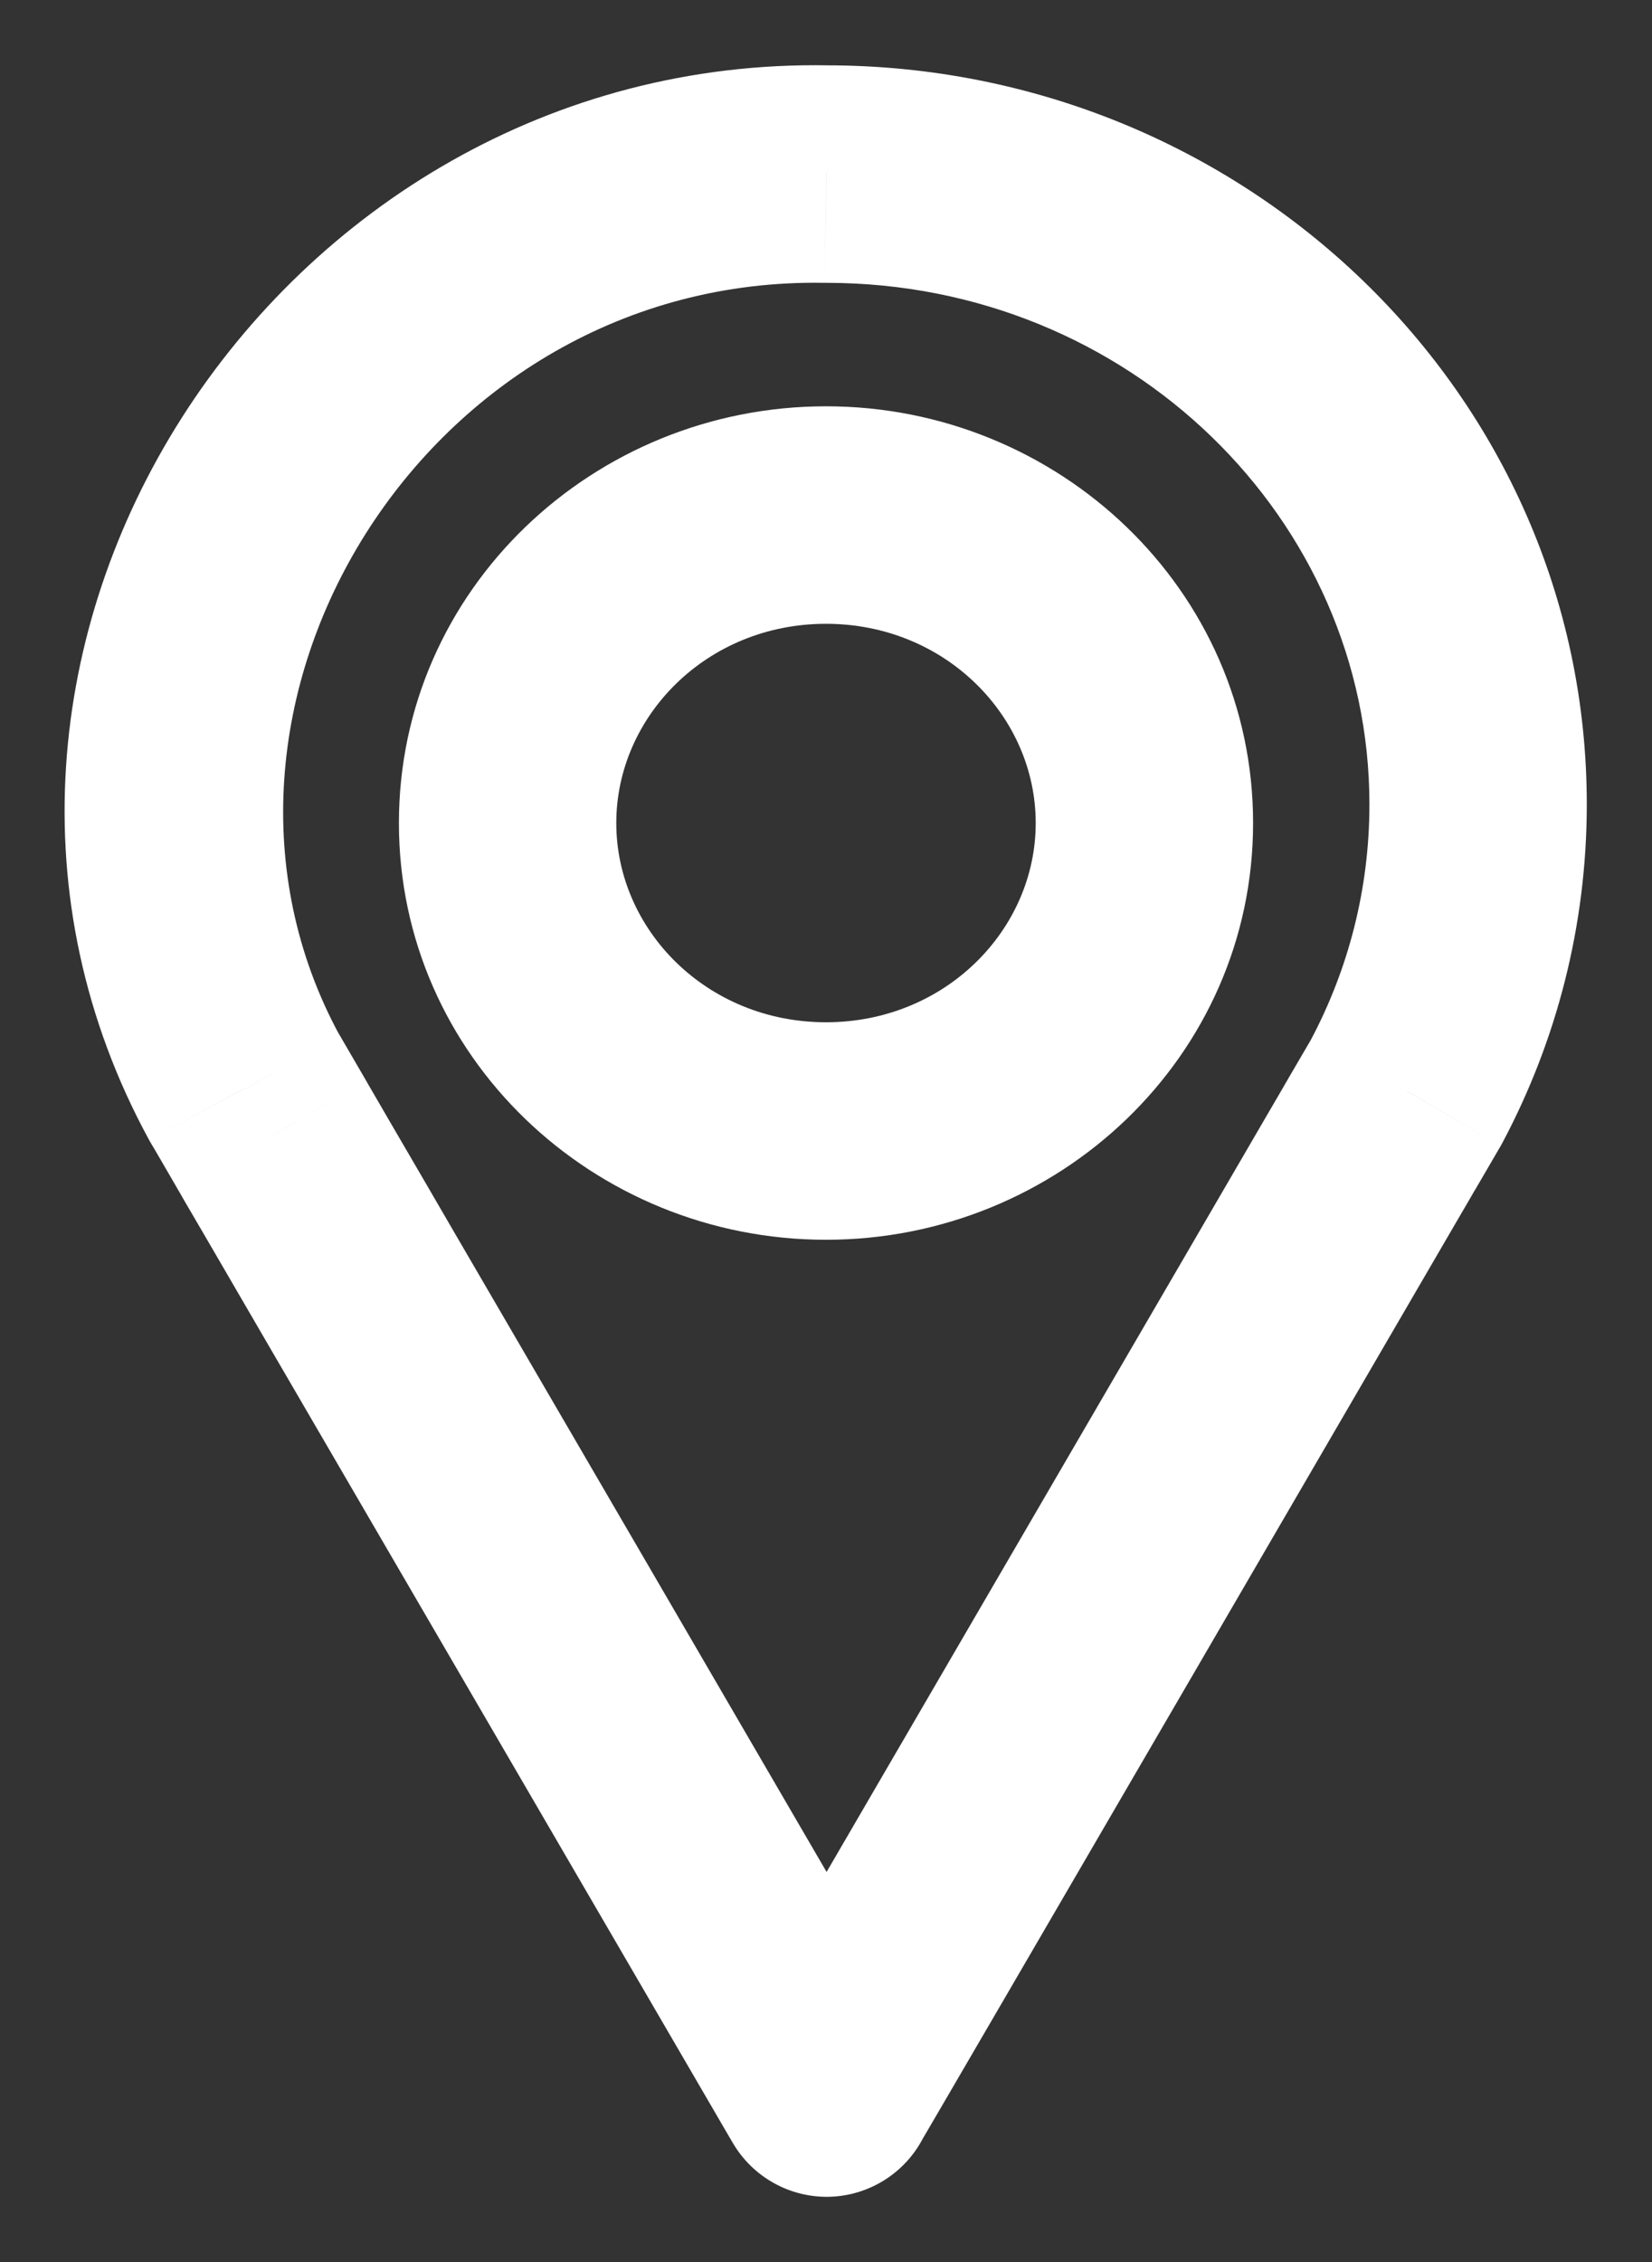 <svg width="19" height="26" viewBox="0 0 19 26" fill="none" xmlns="http://www.w3.org/2000/svg">
    <rect x="0" y="0" width="19" height="26" fill="#333333" stroke="none"/>
    <path d="M16.18 12.541L17.26 13.171C17.268 13.156 17.276 13.142 17.284 13.127L16.18 12.541ZM15.893 13.034L14.812 12.405L14.812 12.405L15.893 13.034ZM9.507 24L8.427 24.629C8.657 25.023 9.083 25.261 9.539 25.25C9.994 25.238 10.408 24.979 10.617 24.574L9.507 24ZM3.132 13.054H4.382C4.382 12.833 4.324 12.616 4.213 12.425L3.132 13.054ZM2.82 12.517L3.901 11.889C3.885 11.861 3.867 11.834 3.849 11.807L2.82 12.517ZM2.814 12.509L1.717 13.107C1.738 13.146 1.761 13.183 1.785 13.218L2.814 12.509ZM9.506 2.001L9.483 3.251C9.491 3.251 9.498 3.251 9.506 3.251V2.001ZM15.75 9.245C15.75 10.221 15.507 11.142 15.075 11.955L17.284 13.127C17.901 11.964 18.25 10.642 18.25 9.245H15.75ZM15.1 11.912L14.812 12.405L16.973 13.663L17.26 13.171L15.1 11.912ZM15.893 13.034C14.812 12.405 14.812 12.405 14.812 12.405C14.812 12.405 14.812 12.405 14.812 12.405C14.812 12.406 14.812 12.406 14.811 12.407C14.81 12.408 14.809 12.41 14.808 12.413C14.805 12.418 14.8 12.426 14.794 12.436C14.782 12.457 14.764 12.488 14.741 12.528C14.694 12.608 14.625 12.726 14.538 12.876C14.364 13.176 14.114 13.604 13.815 14.118C13.216 15.146 12.418 16.516 11.62 17.887C10.045 20.592 8.417 23.387 8.397 23.426L10.617 24.574C10.599 24.61 12.164 21.922 13.781 19.145C14.579 17.774 15.377 16.404 15.975 15.376C16.274 14.862 16.524 14.434 16.698 14.134C16.786 13.984 16.854 13.866 16.901 13.786C16.924 13.746 16.942 13.715 16.954 13.694C16.96 13.684 16.965 13.676 16.968 13.671C16.97 13.668 16.971 13.666 16.972 13.665C16.972 13.664 16.972 13.664 16.973 13.663C16.973 13.663 16.973 13.663 16.973 13.663C16.973 13.663 16.973 13.663 15.893 13.034ZM9.507 24C10.587 23.371 10.587 23.371 10.587 23.371C10.587 23.371 10.587 23.37 10.587 23.37C10.587 23.37 10.587 23.369 10.586 23.369C10.585 23.367 10.584 23.366 10.583 23.363C10.58 23.358 10.575 23.35 10.569 23.34C10.557 23.319 10.539 23.288 10.516 23.248C10.469 23.168 10.401 23.05 10.313 22.901C10.139 22.601 9.89 22.174 9.591 21.661C8.994 20.635 8.197 19.267 7.4 17.898C6.603 16.53 5.806 15.162 5.208 14.136C4.91 13.623 4.661 13.195 4.486 12.896C4.399 12.746 4.331 12.628 4.284 12.548C4.261 12.508 4.243 12.477 4.231 12.457C4.225 12.447 4.221 12.439 4.218 12.434C4.217 12.432 4.216 12.431 4.216 12.43C4.215 12.43 4.216 12.431 4.217 12.433C4.218 12.434 4.22 12.438 4.221 12.44C4.225 12.447 4.343 12.744 4.382 13.054H1.882C1.921 13.363 2.039 13.66 2.043 13.668C2.045 13.67 2.047 13.674 2.048 13.676C2.049 13.678 2.05 13.68 2.051 13.681C2.052 13.683 2.054 13.686 2.056 13.689C2.059 13.695 2.064 13.703 2.07 13.713C2.082 13.734 2.1 13.765 2.123 13.806C2.17 13.886 2.239 14.004 2.326 14.153C2.5 14.453 2.749 14.881 3.048 15.394C3.646 16.42 4.443 17.788 5.24 19.157C6.036 20.525 6.833 21.893 7.431 22.919C7.73 23.432 7.979 23.86 8.153 24.159C8.24 24.308 8.309 24.426 8.355 24.506C8.379 24.546 8.397 24.577 8.409 24.598C8.415 24.608 8.419 24.616 8.422 24.621C8.424 24.624 8.425 24.626 8.426 24.627C8.426 24.628 8.427 24.628 8.427 24.629C8.427 24.629 8.427 24.629 8.427 24.629C8.427 24.629 8.427 24.629 9.507 24ZM4.213 12.425L3.901 11.889L1.74 13.145L2.052 13.682L4.213 12.425ZM3.849 11.807L3.843 11.799L1.785 13.218L1.791 13.227L3.849 11.807ZM3.911 11.91C1.859 8.15 4.884 3.168 9.483 3.251L9.528 0.751C3.15 0.636 -1.32 7.545 1.717 13.107L3.911 11.91ZM9.506 3.251C12.995 3.251 15.75 5.975 15.75 9.245H18.25C18.25 4.515 14.296 0.751 9.506 0.751V3.251ZM11.912 9.46C11.912 10.685 10.873 11.75 9.5 11.75V14.25C12.172 14.25 14.412 12.145 14.412 9.46H11.912ZM9.5 11.75C8.127 11.75 7.088 10.685 7.088 9.46H4.588C4.588 12.145 6.827 14.25 9.5 14.25V11.75ZM7.088 9.46C7.088 8.235 8.127 7.17 9.5 7.17V4.67C6.827 4.67 4.588 6.775 4.588 9.46H7.088ZM9.5 7.17C10.873 7.17 11.912 8.235 11.912 9.46H14.412C14.412 6.775 12.172 4.67 9.5 4.67V7.17Z" fill="white"/>
</svg>

